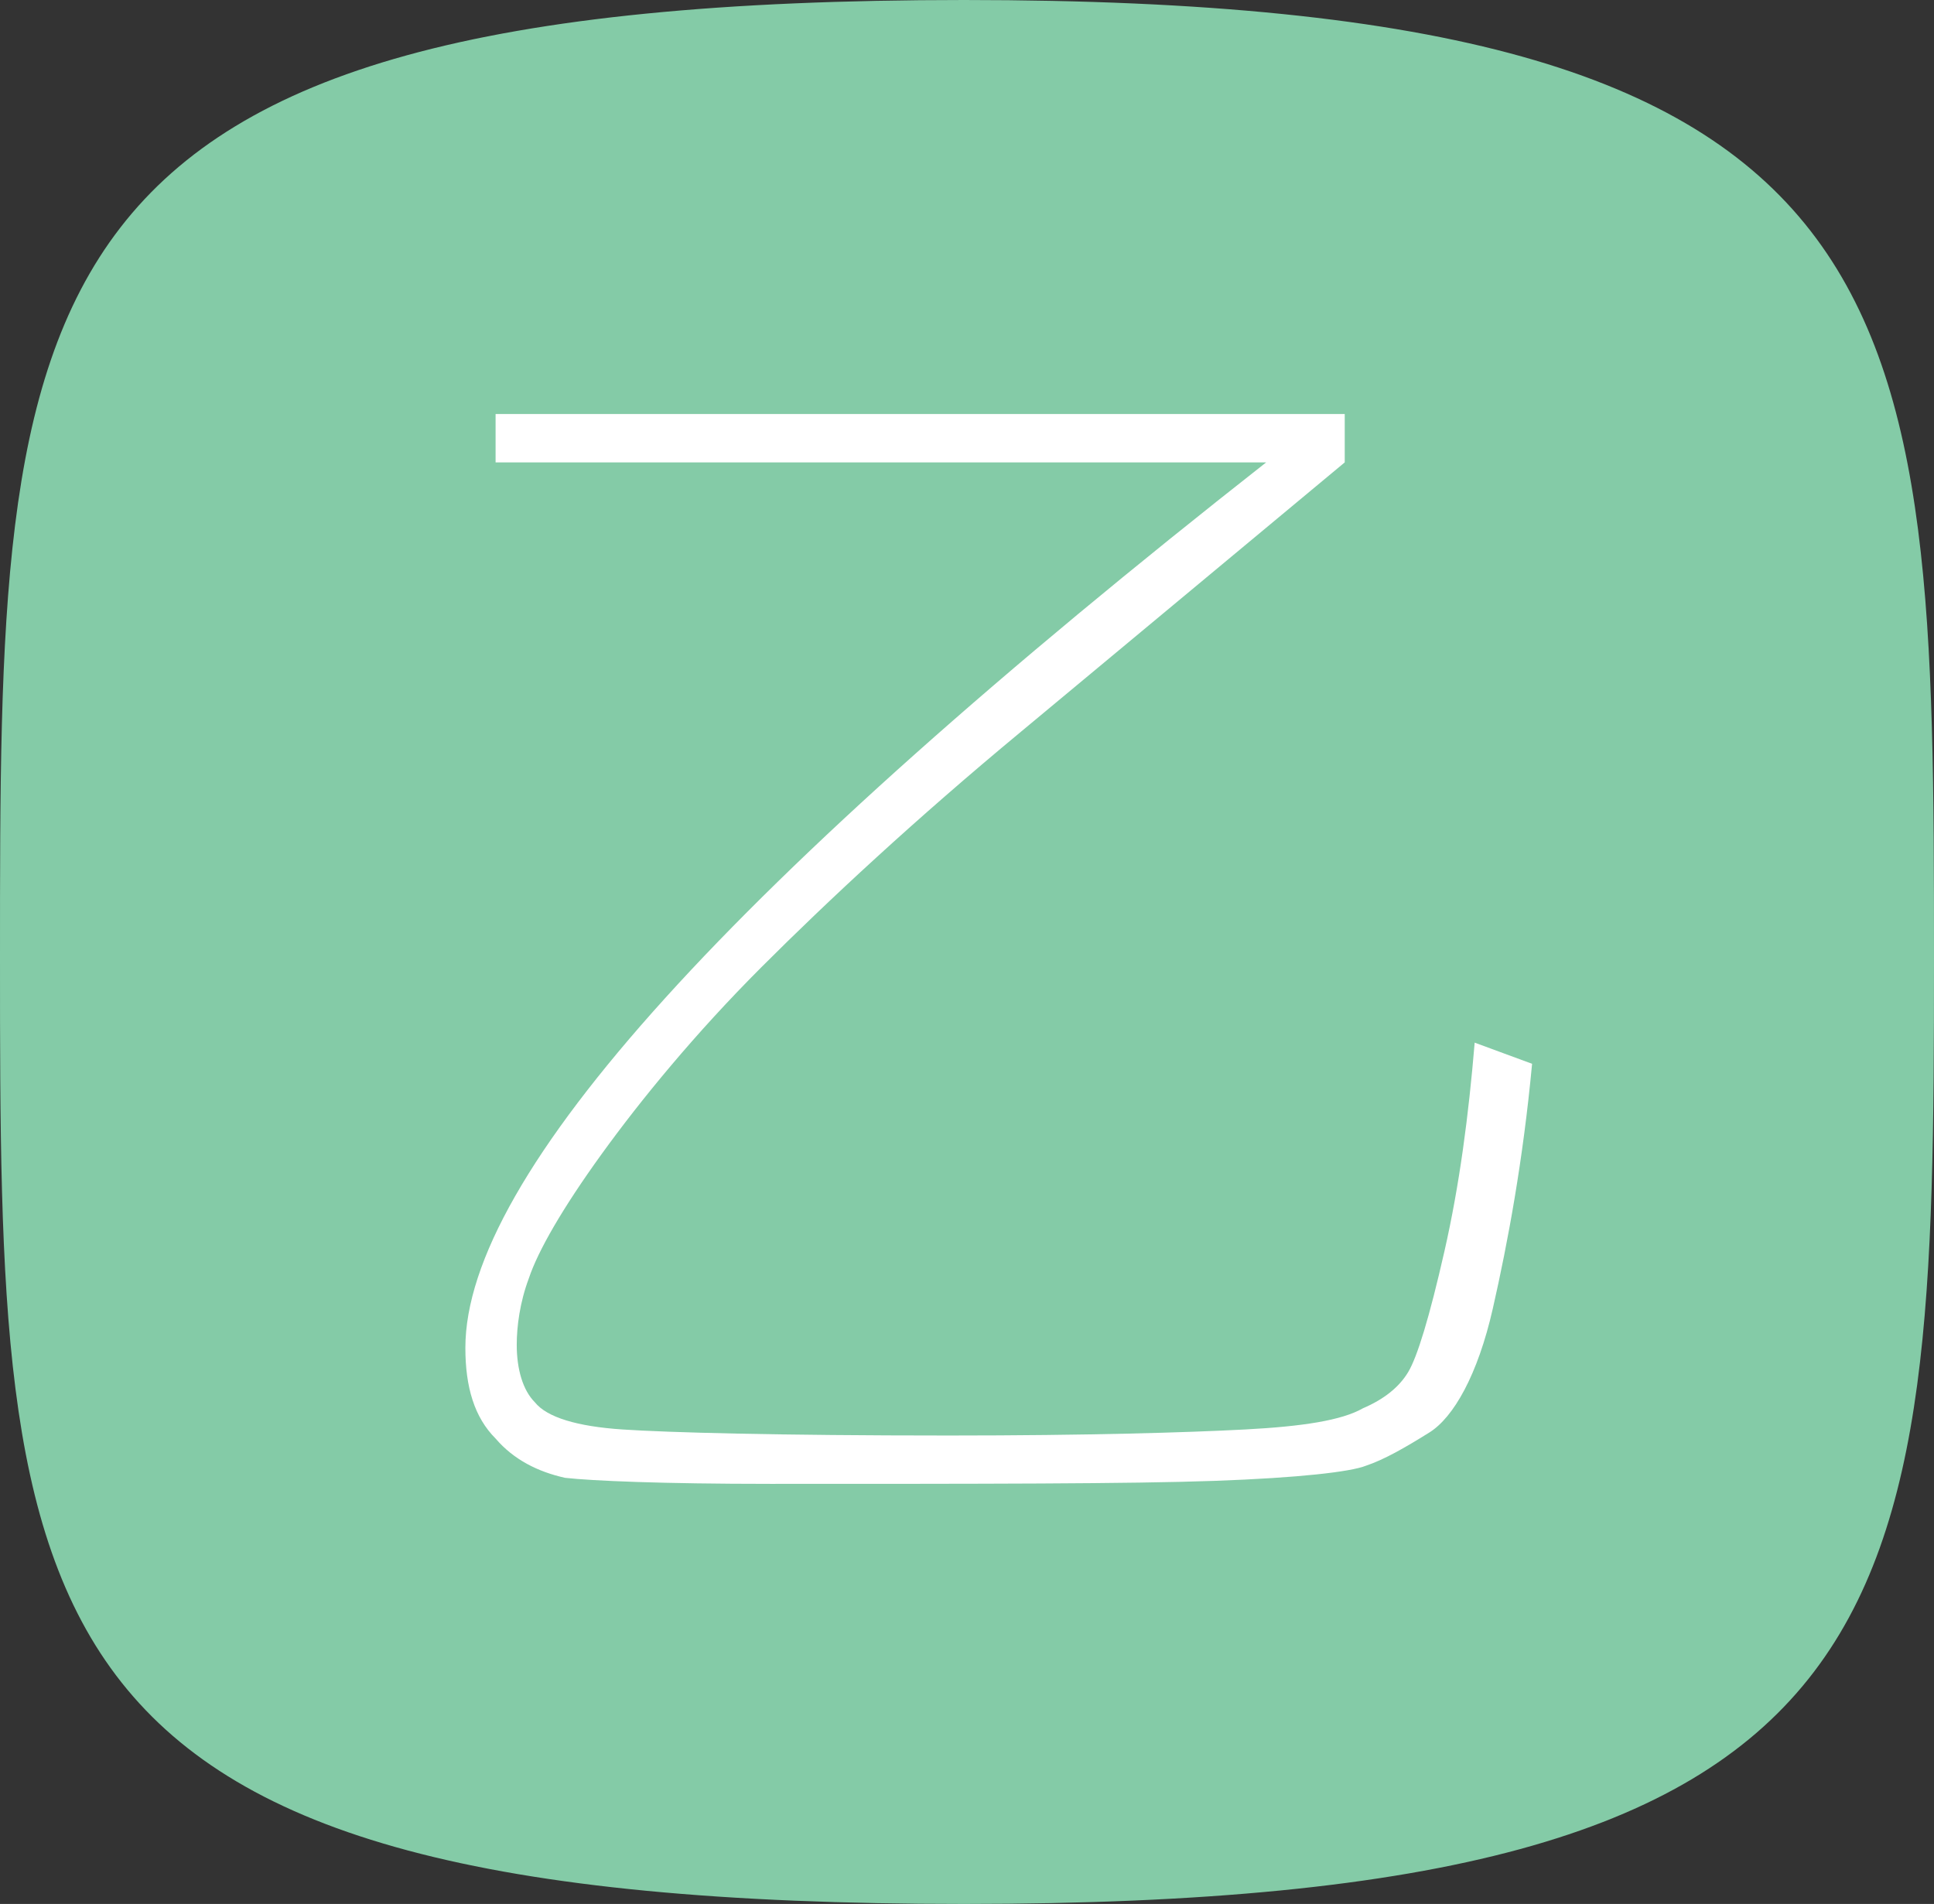 <?xml version="1.0" encoding="utf-8"?>
<!-- Generator: Adobe Illustrator 23.1.0, SVG Export Plug-In . SVG Version: 6.00 Build 0)  -->
<svg version="1.1" id="Layer_1" xmlns="http://www.w3.org/2000/svg" xmlns:xlink="http://www.w3.org/1999/xlink" x="0px" y="0px"
	 viewBox="0 0 64 63" style="enable-background:new 0 0 64 63;" xml:space="preserve">
<rect x="0" y="0" width="64" height="63" fill="#333333" stroke="none"/>
<style type="text/css">
	.st0{fill:#84CBA7;}
	.st1{fill:#FFFFFF;}
</style>
<path class="st0" d="M31.9,63C0.1,63,0,53.9,0,31.7S0,0,31.9,0S64,9.8,64,31.7S63.6,63,31.9,63z"/>
<g>
	<path class="st1" d="M50.7,35.2c-0.3,3.2-0.8,5.9-1.3,8.1s-1.3,3.6-2.1,4.1s-1.5,0.9-2.1,1.1c-0.5,0.2-2.2,0.4-5,0.5
		c-2.8,0.1-7.7,0.1-14.7,0.1c-3.6,0-5.9-0.1-6.8-0.2c-0.9-0.2-1.7-0.6-2.3-1.3c-0.7-0.7-1-1.7-1-3c0-5.7,8.8-15.4,26.5-29.3H16.4
		v-1.6h28.1v1.6l-10.7,8.9c-3.5,2.9-6.4,5.6-8.6,7.8s-4,4.4-5.3,6.2s-2.1,3.2-2.4,4.1c-0.3,0.8-0.4,1.6-0.4,2.2
		c0,0.8,0.2,1.5,0.6,1.9c0.4,0.5,1.4,0.8,2.9,0.9s5.1,0.2,10.8,0.2c4.6,0,7.9-0.1,9.8-0.2s3.2-0.3,3.9-0.7c0.7-0.3,1.2-0.7,1.5-1.2
		c0.3-0.5,0.7-1.8,1.2-4c0.5-2.2,0.8-4.5,1-6.9L50.7,35.2z"/>
</g>
</svg>
